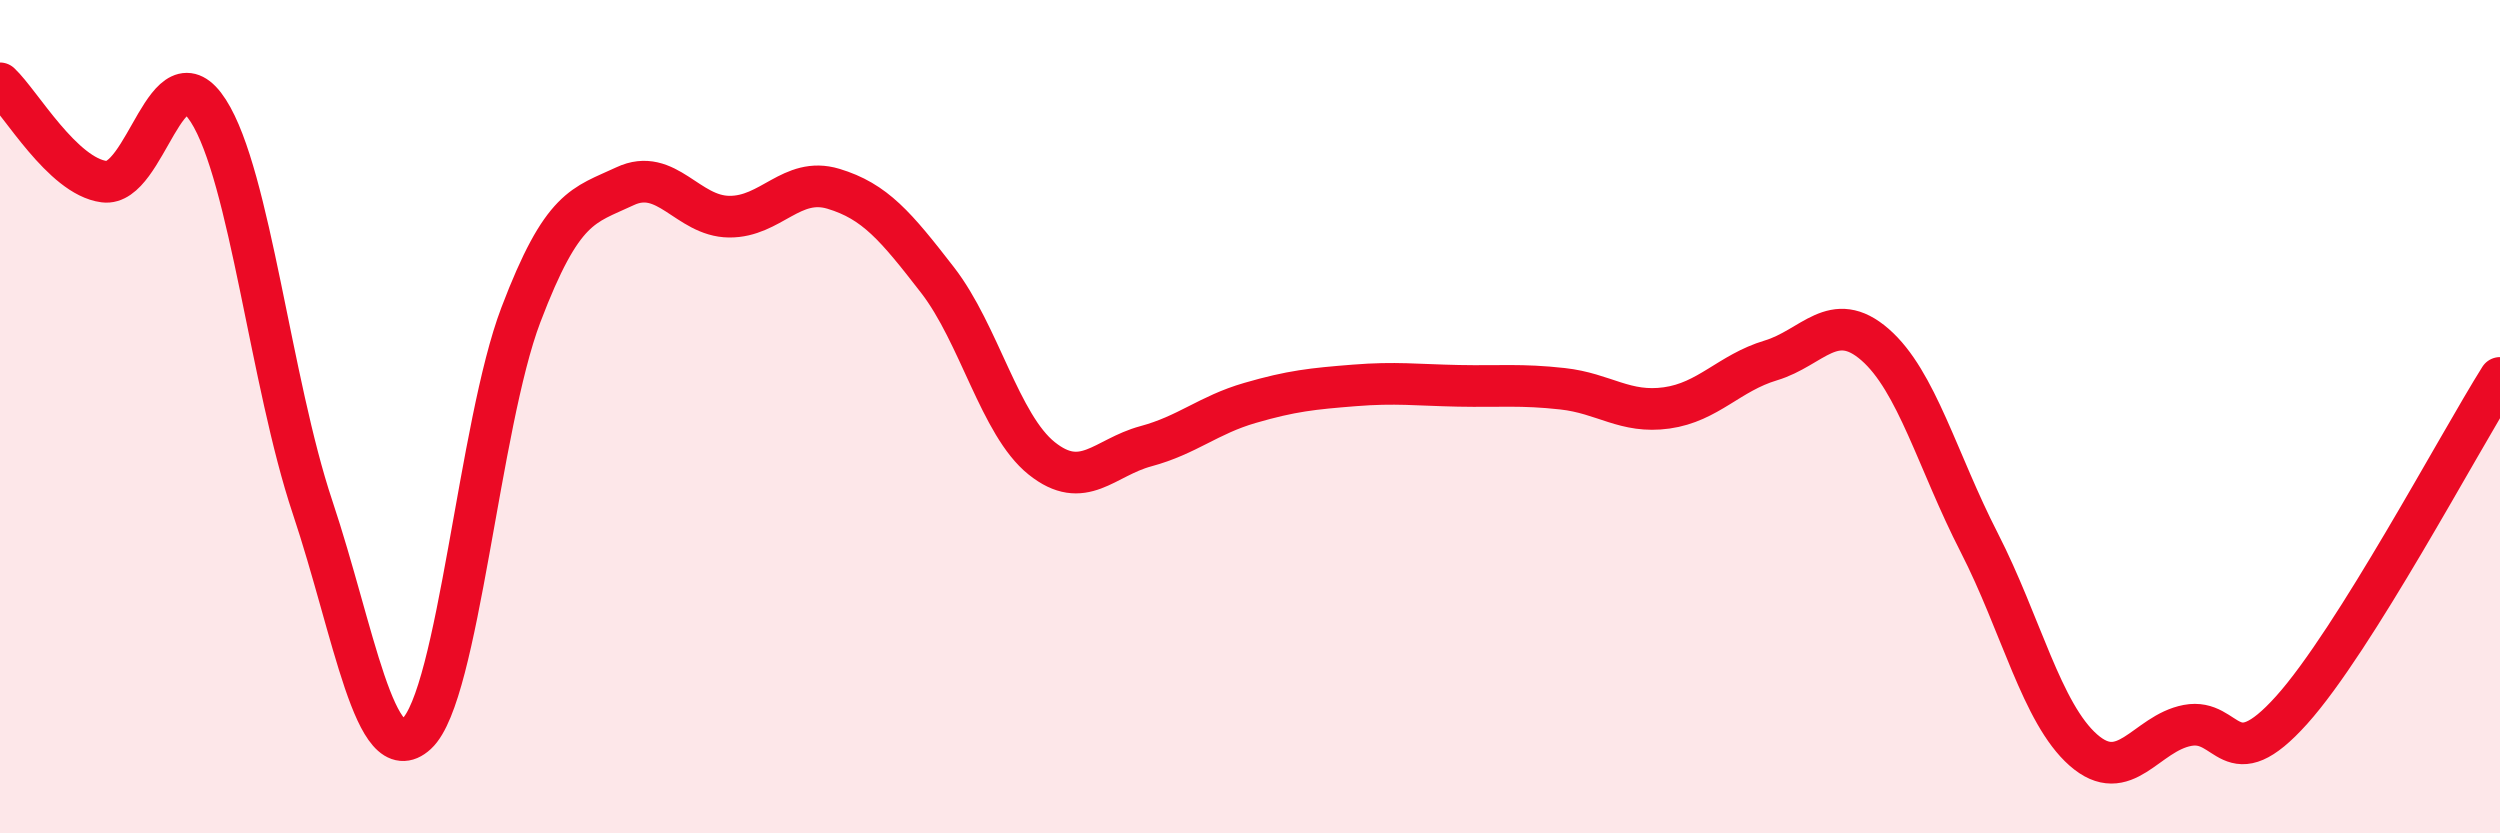 
    <svg width="60" height="20" viewBox="0 0 60 20" xmlns="http://www.w3.org/2000/svg">
      <path
        d="M 0,2 C 0.5,2.47 1.5,4.23 2.5,4.36 C 3.5,4.49 4,1.1 5,2.66 C 6,4.22 6.5,9.18 7.5,12.17 C 8.5,15.16 9,18.53 10,17.61 C 11,16.69 11.5,10.19 12.5,7.56 C 13.5,4.93 14,4.94 15,4.47 C 16,4 16.5,5.19 17.5,5.2 C 18.5,5.21 19,4.23 20,4.53 C 21,4.83 21.5,5.43 22.5,6.72 C 23.5,8.01 24,10.2 25,11 C 26,11.8 26.5,10.98 27.5,10.71 C 28.5,10.44 29,9.96 30,9.67 C 31,9.38 31.5,9.33 32.5,9.25 C 33.5,9.17 34,9.24 35,9.26 C 36,9.28 36.5,9.22 37.5,9.33 C 38.5,9.44 39,9.93 40,9.79 C 41,9.65 41.5,8.95 42.5,8.65 C 43.5,8.35 44,7.4 45,8.27 C 46,9.14 46.5,11.07 47.5,13.02 C 48.5,14.97 49,17.12 50,18 C 51,18.88 51.5,17.6 52.5,17.41 C 53.5,17.22 53.5,18.71 55,17.04 C 56.5,15.37 59,10.66 60,9.07L60 20L0 20Z"
        fill="#EB0A25"
        opacity="0.1"
        stroke-linecap="round"
        stroke-linejoin="round"
      />
      <path
        d="M 0,2 C 0.5,2.47 1.5,4.23 2.5,4.36 C 3.5,4.49 4,1.1 5,2.66 C 6,4.22 6.5,9.18 7.5,12.17 C 8.5,15.16 9,18.53 10,17.61 C 11,16.69 11.5,10.19 12.5,7.56 C 13.5,4.93 14,4.94 15,4.47 C 16,4 16.5,5.19 17.5,5.2 C 18.5,5.21 19,4.23 20,4.53 C 21,4.83 21.5,5.43 22.5,6.72 C 23.5,8.01 24,10.2 25,11 C 26,11.8 26.5,10.98 27.5,10.71 C 28.5,10.44 29,9.96 30,9.67 C 31,9.38 31.5,9.33 32.5,9.25 C 33.5,9.17 34,9.24 35,9.26 C 36,9.28 36.5,9.22 37.5,9.33 C 38.5,9.44 39,9.93 40,9.79 C 41,9.65 41.5,8.95 42.5,8.65 C 43.5,8.35 44,7.4 45,8.27 C 46,9.14 46.5,11.07 47.5,13.02 C 48.5,14.97 49,17.12 50,18 C 51,18.88 51.5,17.6 52.5,17.41 C 53.5,17.22 53.5,18.71 55,17.04 C 56.5,15.37 59,10.66 60,9.07"
        stroke="#EB0A25"
        stroke-width="1"
        fill="none"
        stroke-linecap="round"
        stroke-linejoin="round"
      />
    </svg>
  